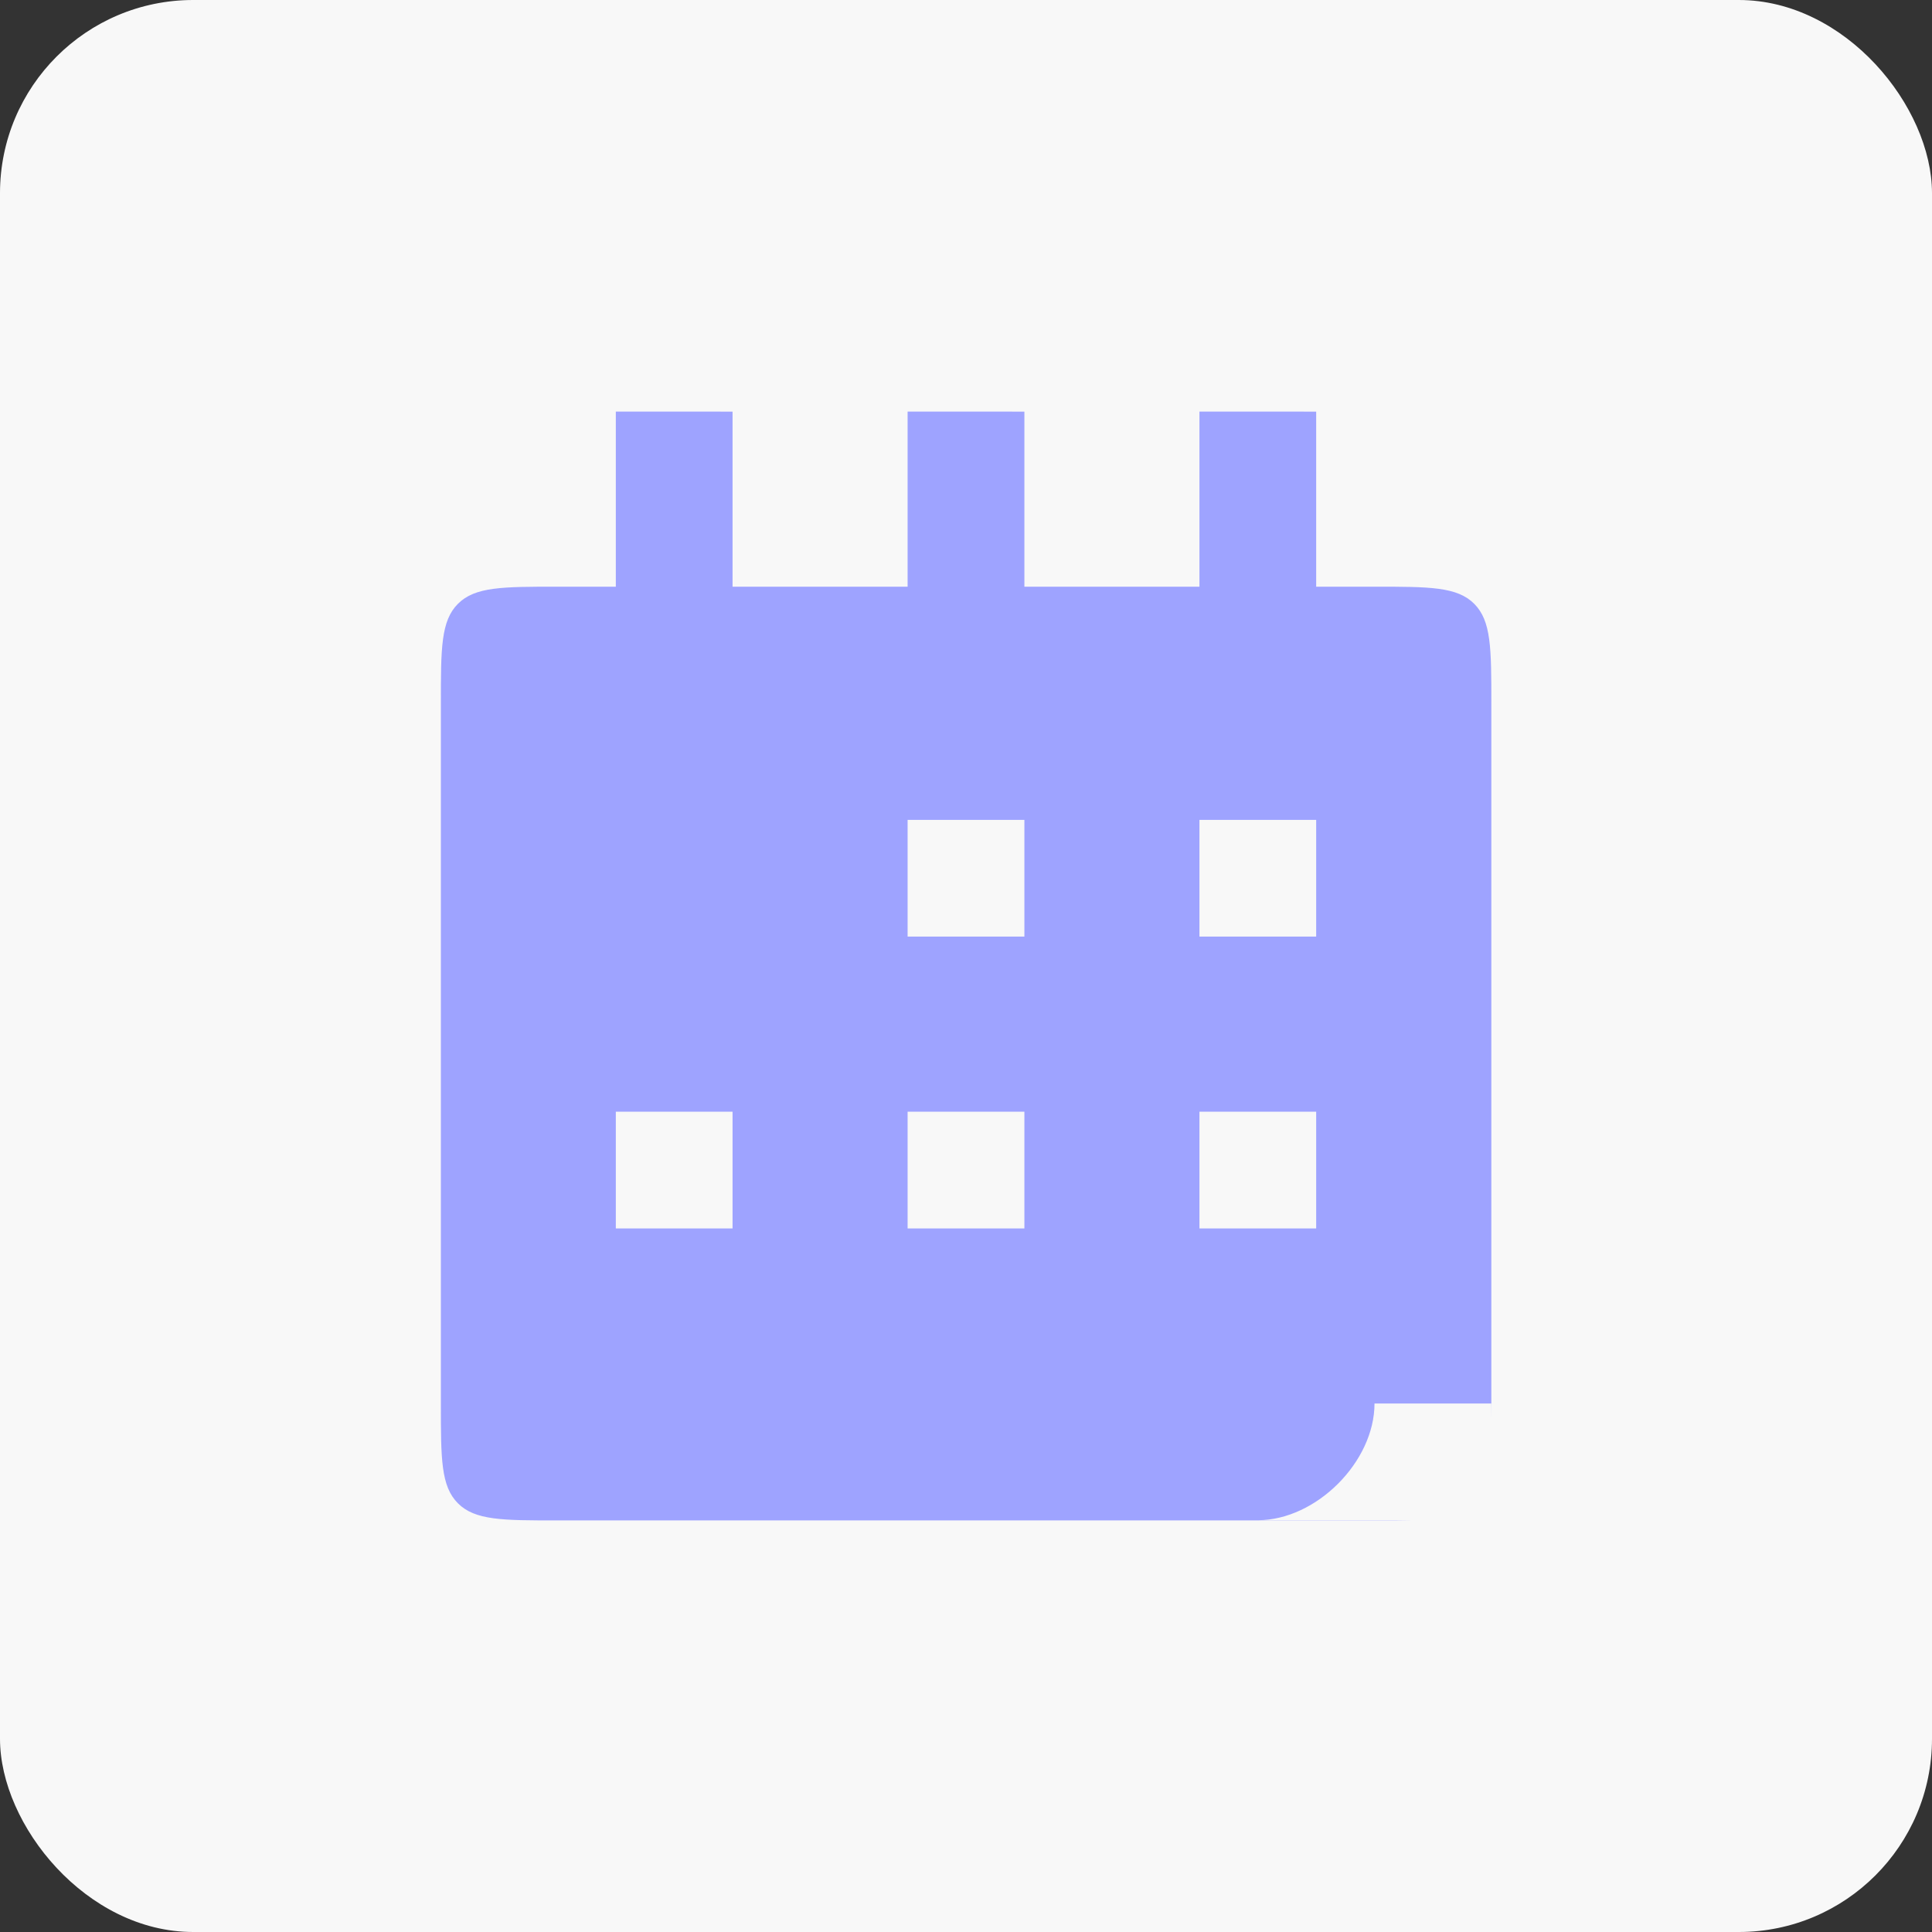 <svg xmlns="http://www.w3.org/2000/svg" fill="none" viewBox="0 0 36 36" height="36" width="36">
<rect x="0" y="0" width="36" height="36" fill="#333333" stroke="none"/>
<rect fill="#F8F8F8" rx="3.6" height="36" width="36"></rect>
<path fill="#9EA3FF" d="M24.525 7.67V10.932H25.614C26.639 10.932 27.151 10.932 27.47 11.251C27.788 11.569 27.789 12.082 27.789 13.107V26.157C27.789 26.251 27.787 26.341 27.787 26.427V26.152H25.612C25.612 27.239 24.525 28.326 23.438 28.327H26.292C26.095 28.332 25.87 28.331 25.614 28.331H10.39C9.365 28.331 8.852 28.331 8.533 28.012C8.215 27.694 8.215 27.182 8.215 26.157V13.107C8.215 12.082 8.215 11.569 8.533 11.251C8.852 10.932 9.365 10.932 10.39 10.932H11.475V7.669L13.65 7.67V10.932H16.912V7.669L19.088 7.67V10.932H22.35V7.669L24.525 7.67ZM11.475 22.89H13.65V20.715H11.475V22.89ZM16.912 22.89H19.088V20.715H16.912V22.89ZM22.35 22.89H24.525V20.715H22.35V22.89ZM16.912 17.452H19.088V15.277H16.912V17.452ZM22.35 17.452H24.525V15.277H22.35V17.452Z"></path>
</svg>

